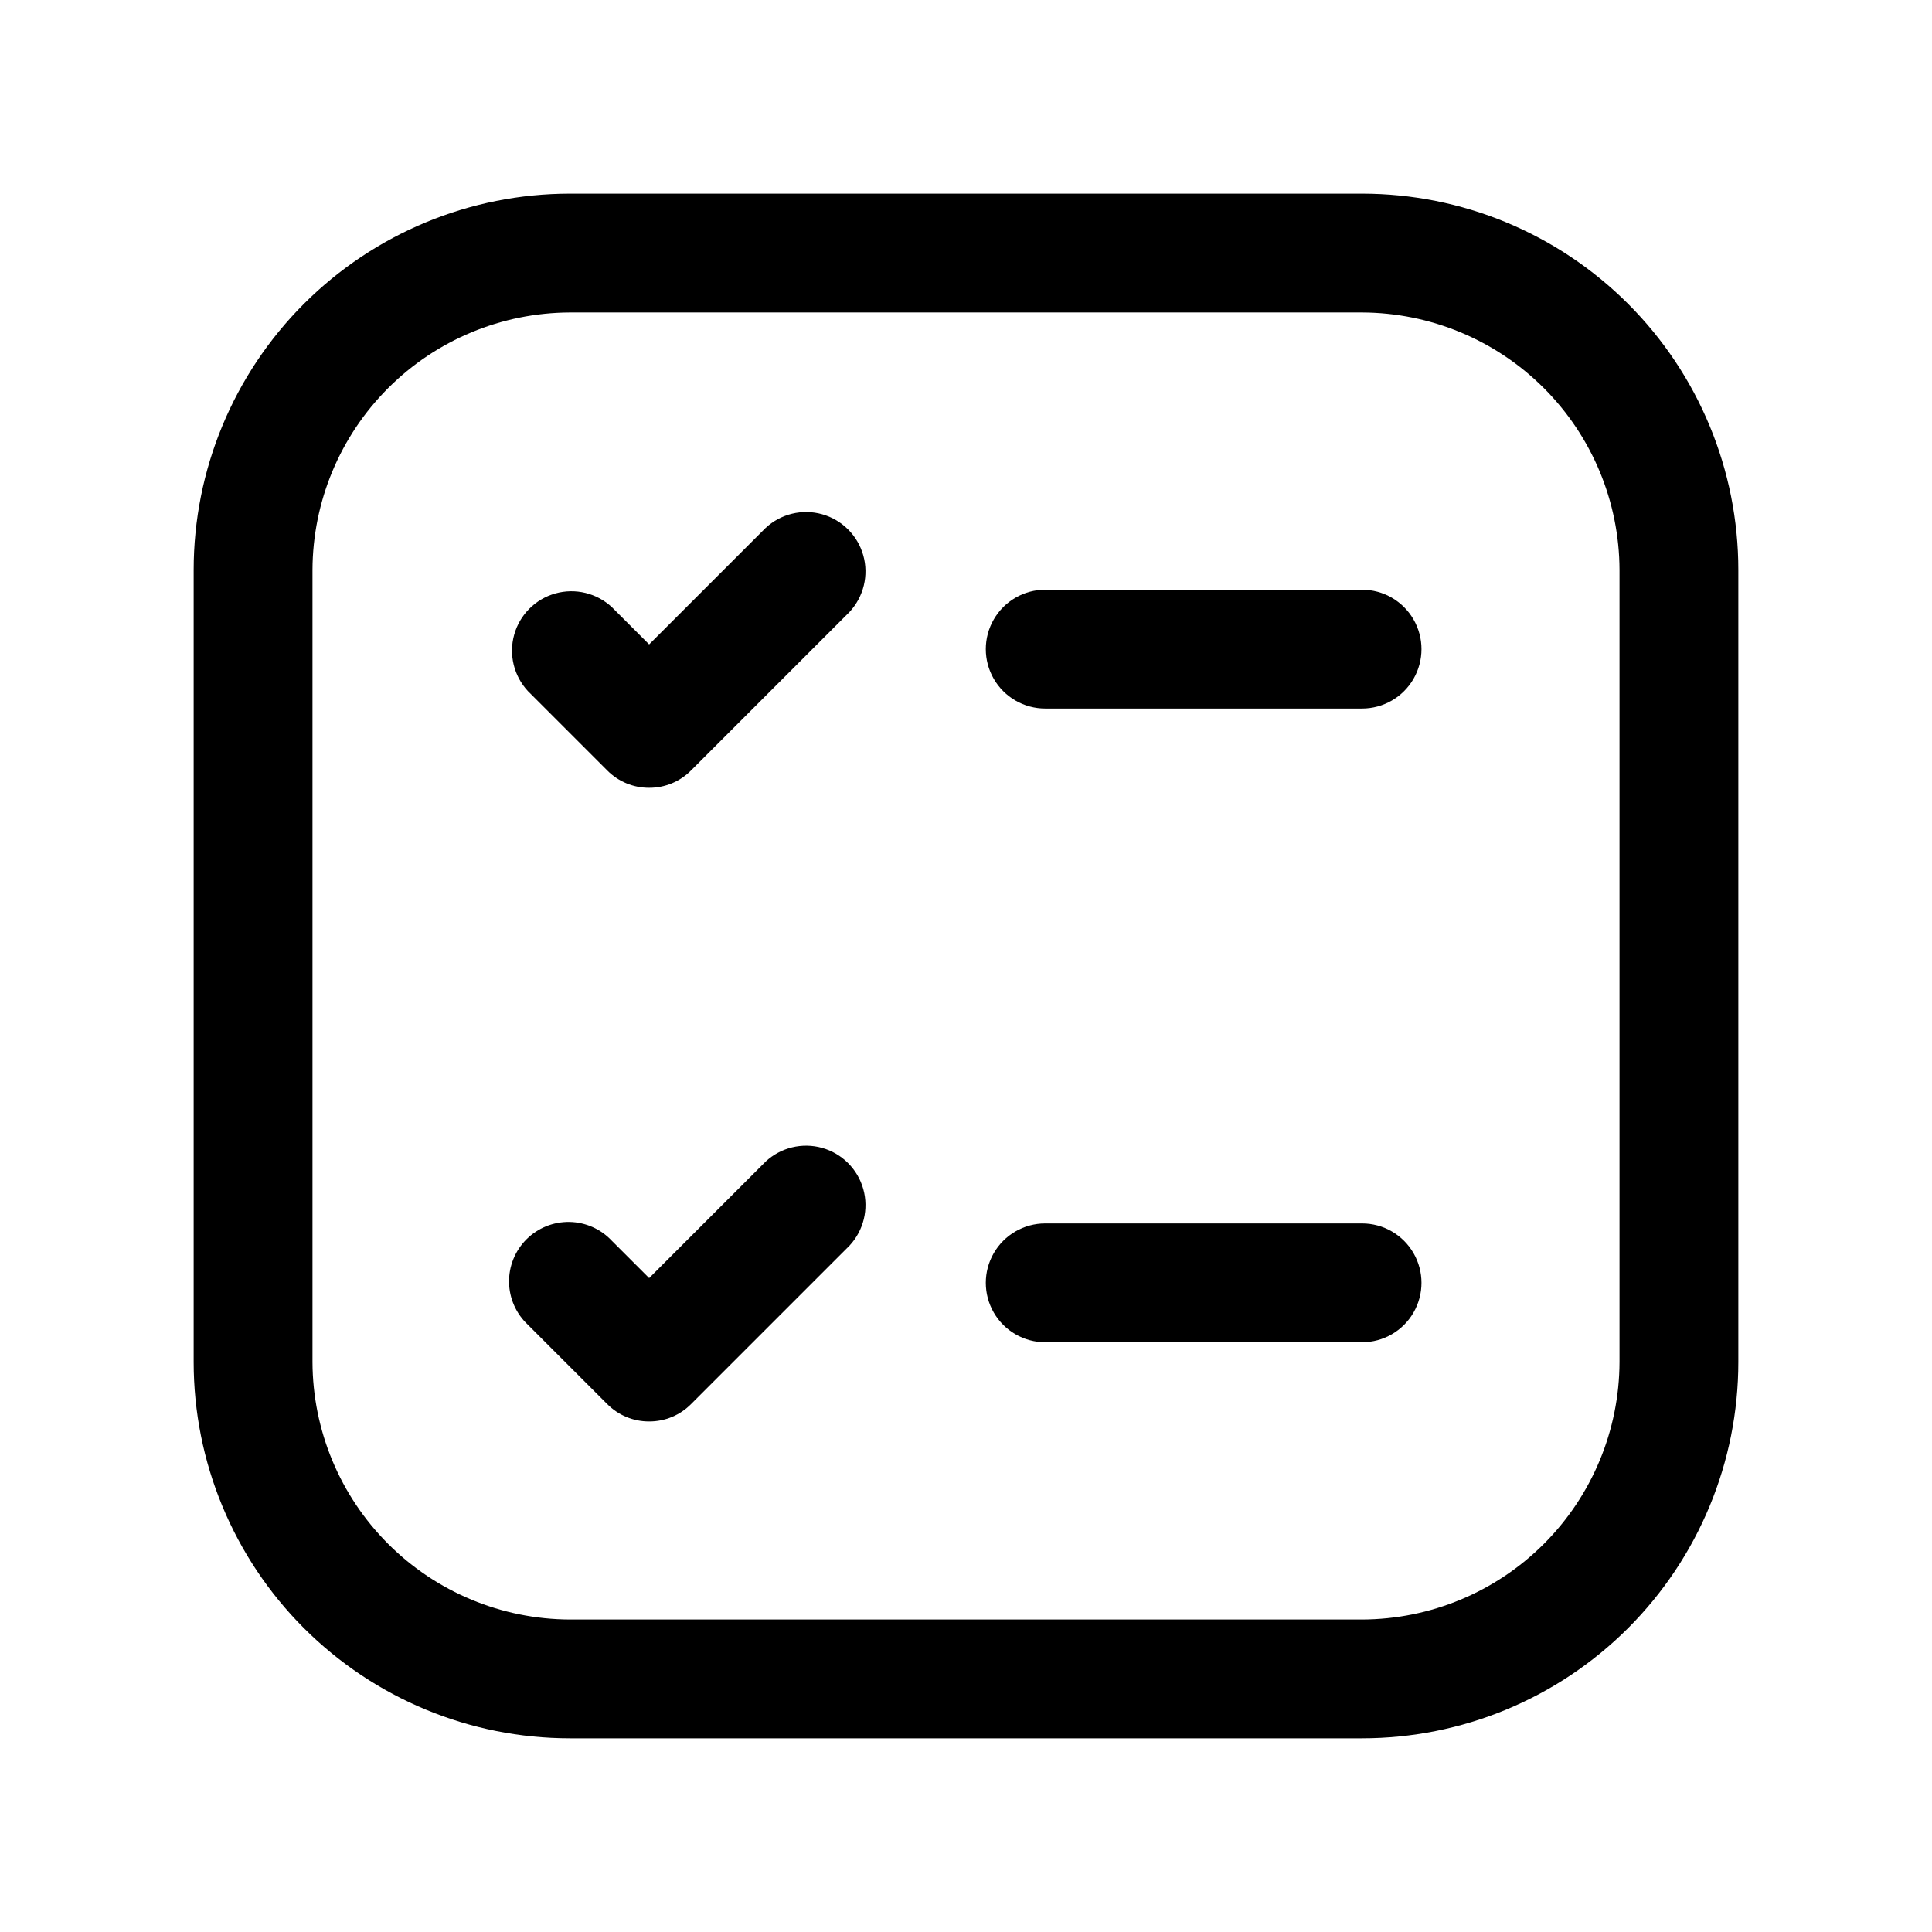 <?xml version="1.0" encoding="UTF-8"?>
<!-- Uploaded to: SVG Repo, www.svgrepo.com, Generator: SVG Repo Mixer Tools -->
<svg fill="#000000" width="800px" height="800px" version="1.1" viewBox="144 144 512 512" xmlns="http://www.w3.org/2000/svg">
 <g>
  <path d="m316.03 352.77c-4.18 0.02-8.191-1.645-11.125-4.617l-20.992-20.992c-3.746-4.019-5.125-9.699-3.641-14.988 1.484-5.285 5.617-9.418 10.902-10.902 5.289-1.484 10.969-0.105 14.988 3.641l9.867 9.863 30.855-30.855c4.019-3.746 9.699-5.125 14.988-3.641 5.289 1.484 9.422 5.617 10.906 10.902 1.484 5.289 0.102 10.969-3.641 14.988l-41.984 41.984c-2.938 2.973-6.945 4.637-11.125 4.617z"/>
  <path d="m316.03 520.7c-4.18 0.02-8.191-1.645-11.125-4.617l-20.992-20.992c-3.129-2.914-4.934-6.973-5.012-11.242-0.074-4.269 1.59-8.391 4.609-11.41 3.023-3.019 7.141-4.684 11.41-4.609 4.273 0.074 8.328 1.883 11.242 5.008l9.867 9.867 30.859-30.859h-0.004c4.019-3.742 9.699-5.121 14.988-3.641 5.289 1.484 9.422 5.617 10.906 10.906 1.484 5.289 0.102 10.969-3.641 14.988l-41.984 41.984c-2.938 2.973-6.945 4.637-11.125 4.617z"/>
  <path d="m504.96 604.67h-209.92c-26.445 0-51.809-10.508-70.508-29.207-18.699-18.699-29.207-44.062-29.207-70.508v-209.92c0-26.445 10.508-51.809 29.207-70.508s44.062-29.207 70.508-29.207h209.92c26.445 0 51.809 10.508 70.508 29.207 18.699 18.699 29.207 44.062 29.207 70.508v209.92c0 26.445-10.508 51.809-29.207 70.508-18.699 18.699-44.062 29.207-70.508 29.207zm-209.92-377.86c-18.078 0.059-35.398 7.262-48.18 20.047-12.785 12.781-19.988 30.102-20.047 48.18v209.92c0.059 18.078 7.262 35.398 20.047 48.184 12.781 12.781 30.102 19.988 48.18 20.043h209.92c18.078-0.055 35.398-7.262 48.184-20.043 12.781-12.785 19.988-30.105 20.043-48.184v-209.92c-0.055-18.078-7.262-35.398-20.043-48.18-12.785-12.785-30.105-19.988-48.184-20.047z"/>
  <path d="m504.96 331.77h-83.965c-5.625 0-10.824-3-13.637-7.871s-2.812-10.871 0-15.742c2.812-4.875 8.012-7.875 13.637-7.875h83.969-0.004c5.625 0 10.824 3 13.637 7.875 2.812 4.871 2.812 10.871 0 15.742s-8.012 7.871-13.637 7.871z"/>
  <path d="m504.96 499.71h-83.965c-5.625 0-10.824-3-13.637-7.871s-2.812-10.875 0-15.746 8.012-7.871 13.637-7.871h83.969-0.004c5.625 0 10.824 3 13.637 7.871s2.812 10.875 0 15.746-8.012 7.871-13.637 7.871z"/>
 </g>
</svg>